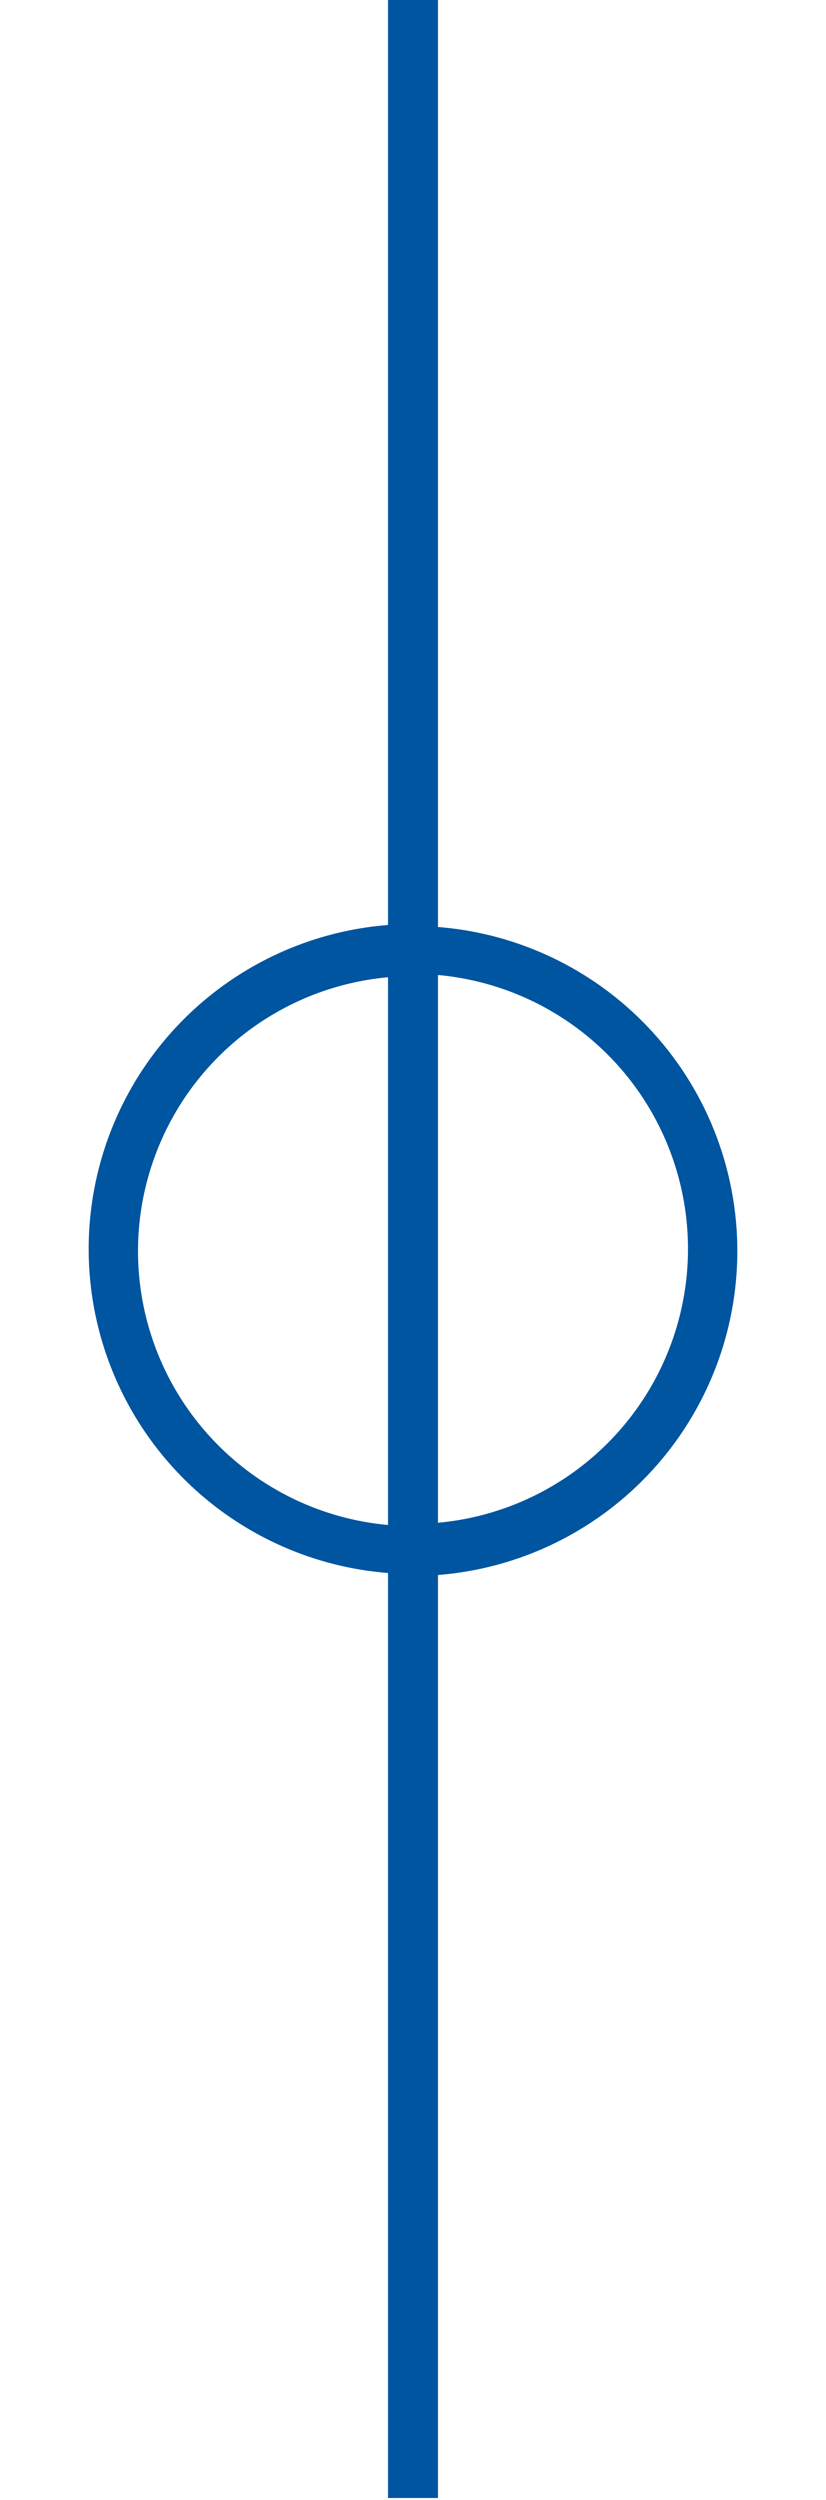 <svg xmlns="http://www.w3.org/2000/svg" viewBox="0 0 33.06 100"><defs><style>.cls-1{fill:#0055a0;}</style></defs><title>c-ttb</title><g id="Lager_4" data-name="Lager 4"><g id="Canvas"><path class="cls-1" d="M17.53,37V0h-2V37a13,13,0,0,0,0,25.92v37h2V63a13,13,0,0,0,0-25.92ZM15.53,61a11,11,0,0,1,0-21.91Zm2,0V39a11,11,0,0,1,0,21.91Z"/></g></g></svg>